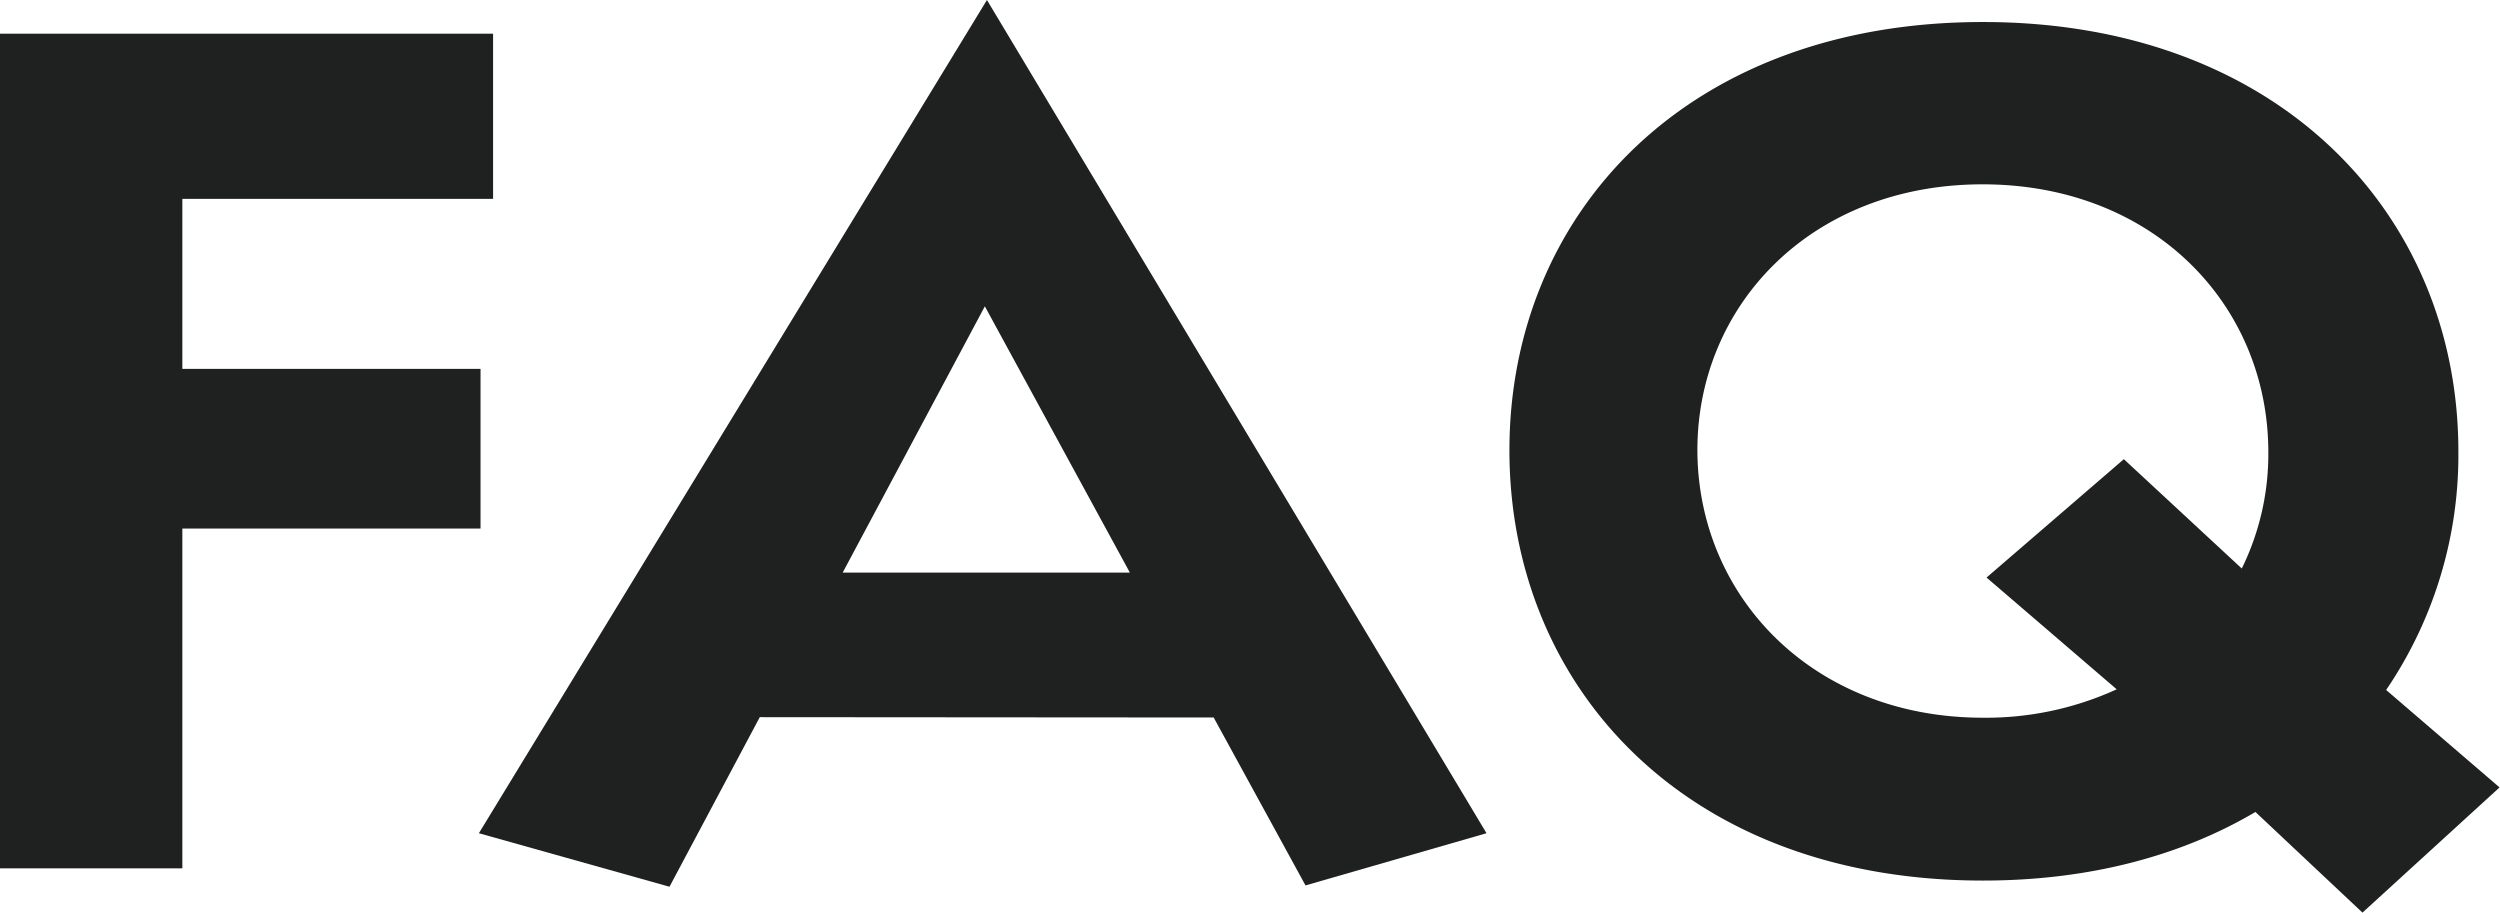 <svg xmlns="http://www.w3.org/2000/svg" viewBox="0 0 227.04 82.88"><defs><style>.cls-1{isolation:isolate;}.cls-2{fill:#1f2020;}</style></defs><g id="レイヤー_2" data-name="レイヤー 2"><g id="text"><g id="FAQ" class="cls-1"><g class="cls-1"><path class="cls-2" d="M16.56,78.86H0V3.06H44.78v15H16.56V33.5H43.64V48H16.56Z"/><path class="cls-2" d="M110.22,65.16,69,65.13l-8.2,15.4L43.49,75.67,89.63,0,135,75.67l-16.44,4.74ZM76.53,52l26.08,0L89.44,27.82Z"/><path class="cls-2" d="M214.55,82.88l-9.72-9.14c-6.67,3.94-15,6.23-24.75,6.23-27.07,0-43-17.67-43-39.08S153.11,2,180.08,2s43.18,17.58,43.18,39a37.94,37.94,0,0,1-6.56,21.66L227,71.51Zm-34.47-17.7a28.53,28.53,0,0,0,12.15-2.58L180.41,52.45,192.88,41.7l10.71,9.93A23.58,23.58,0,0,0,206,41.08c0-13.41-10.44-24.34-25.95-24.34s-25.9,10.93-25.9,24.14C154.18,54.25,164.72,65.18,180.08,65.18Z"/></g></g></g></g></svg>